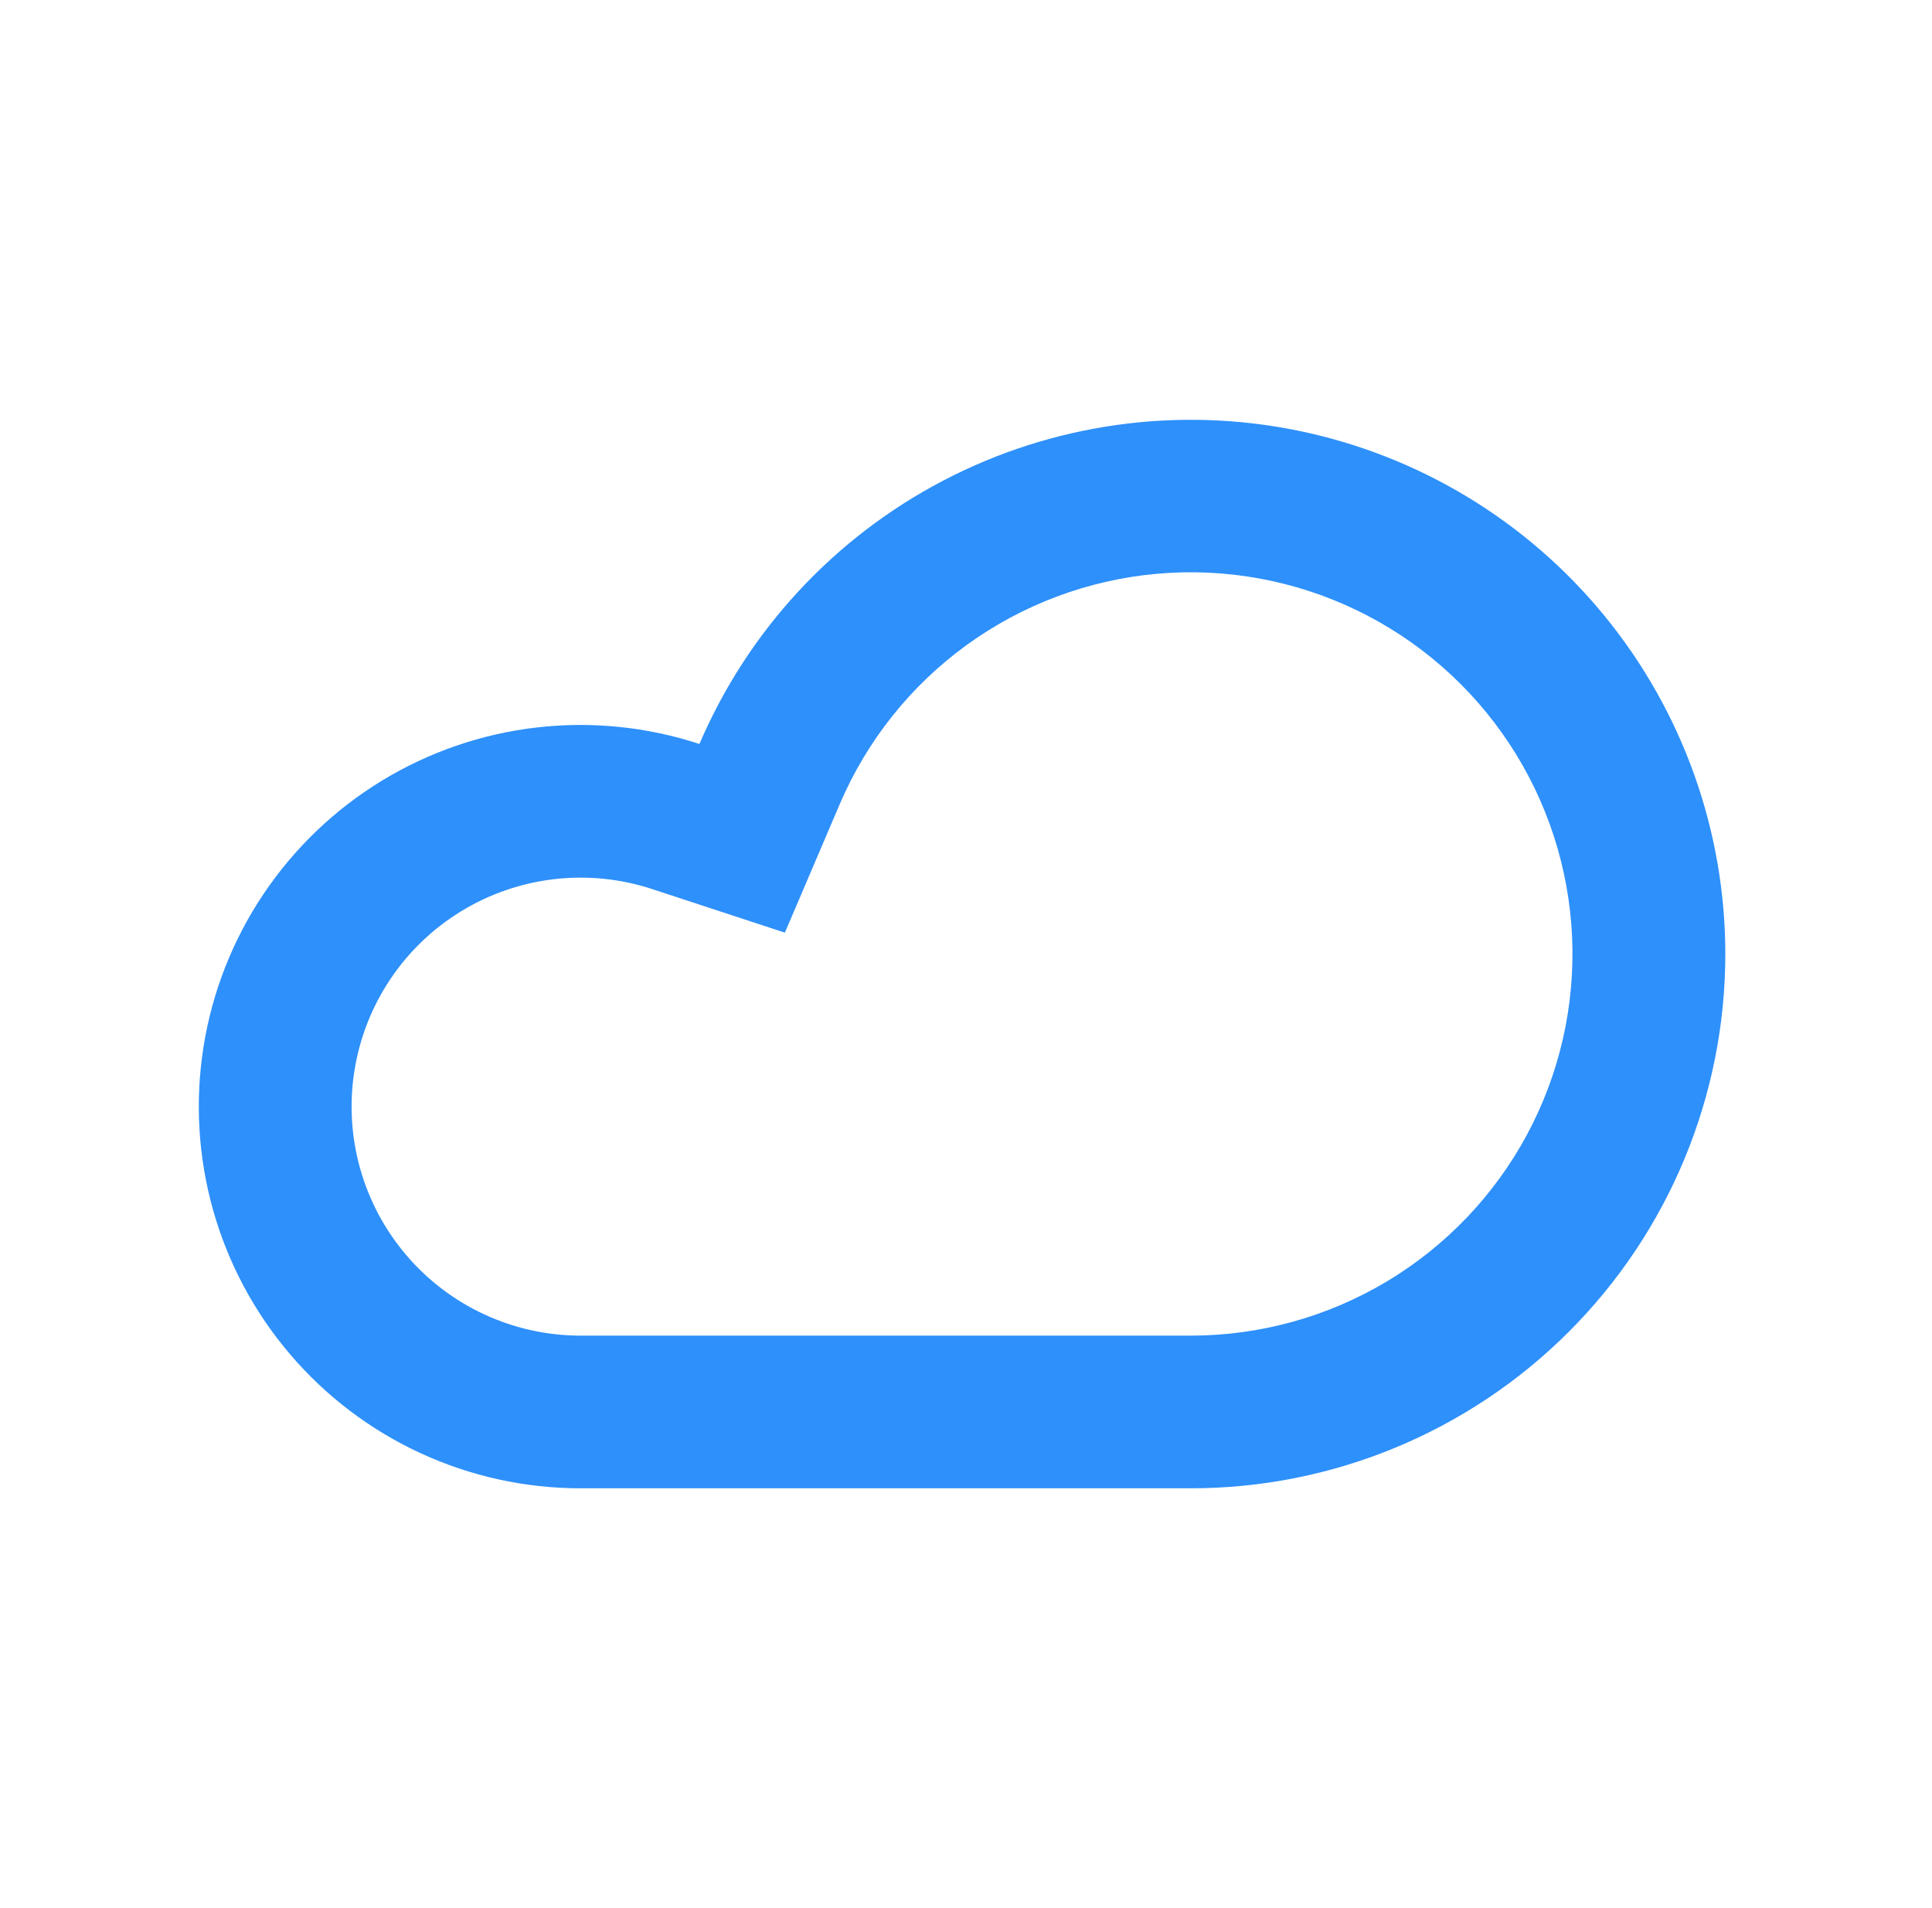 <svg width="81" height="80" viewBox="0 0 81 80" fill="none" xmlns="http://www.w3.org/2000/svg">
<path d="M24.328 62.399C22.014 62.398 19.727 61.894 17.626 60.924C15.524 59.953 13.659 58.538 12.158 56.776C10.656 55.014 9.555 52.948 8.93 50.719C8.305 48.491 8.17 46.153 8.536 43.867C8.902 41.582 9.759 39.403 11.049 37.481C12.339 35.559 14.03 33.939 16.006 32.734C17.983 31.529 20.197 30.767 22.496 30.501C24.795 30.235 27.125 30.47 29.324 31.192C31.355 26.447 34.961 22.549 39.533 20.156C44.106 17.763 49.364 17.021 54.42 18.056C59.475 19.091 64.019 21.839 67.283 25.837C70.547 29.834 72.332 34.835 72.335 39.996C72.335 45.938 69.975 51.636 65.773 55.837C61.572 60.039 55.873 62.399 49.932 62.399H24.328ZM24.328 55.998H49.932C52.822 55.997 55.657 55.213 58.138 53.73C60.618 52.246 62.65 50.119 64.019 47.574C65.387 45.029 66.041 42.16 65.91 39.273C65.78 36.386 64.87 33.589 63.277 31.177C61.685 28.766 59.469 26.831 56.865 25.577C54.261 24.324 51.366 23.799 48.488 24.058C45.61 24.318 42.855 25.352 40.517 27.051C38.18 28.75 36.346 31.05 35.21 33.707L32.906 39.103L27.33 37.272C26.011 36.84 24.614 36.7 23.235 36.86C21.856 37.02 20.528 37.477 19.343 38.2C18.157 38.923 17.143 39.894 16.369 41.047C15.596 42.2 15.082 43.506 14.862 44.877C14.642 46.248 14.722 47.65 15.097 48.987C15.471 50.324 16.131 51.563 17.031 52.62C17.931 53.678 19.049 54.527 20.309 55.11C21.569 55.693 22.94 55.996 24.328 55.998Z" fill="#2E90FA"/>
</svg>

